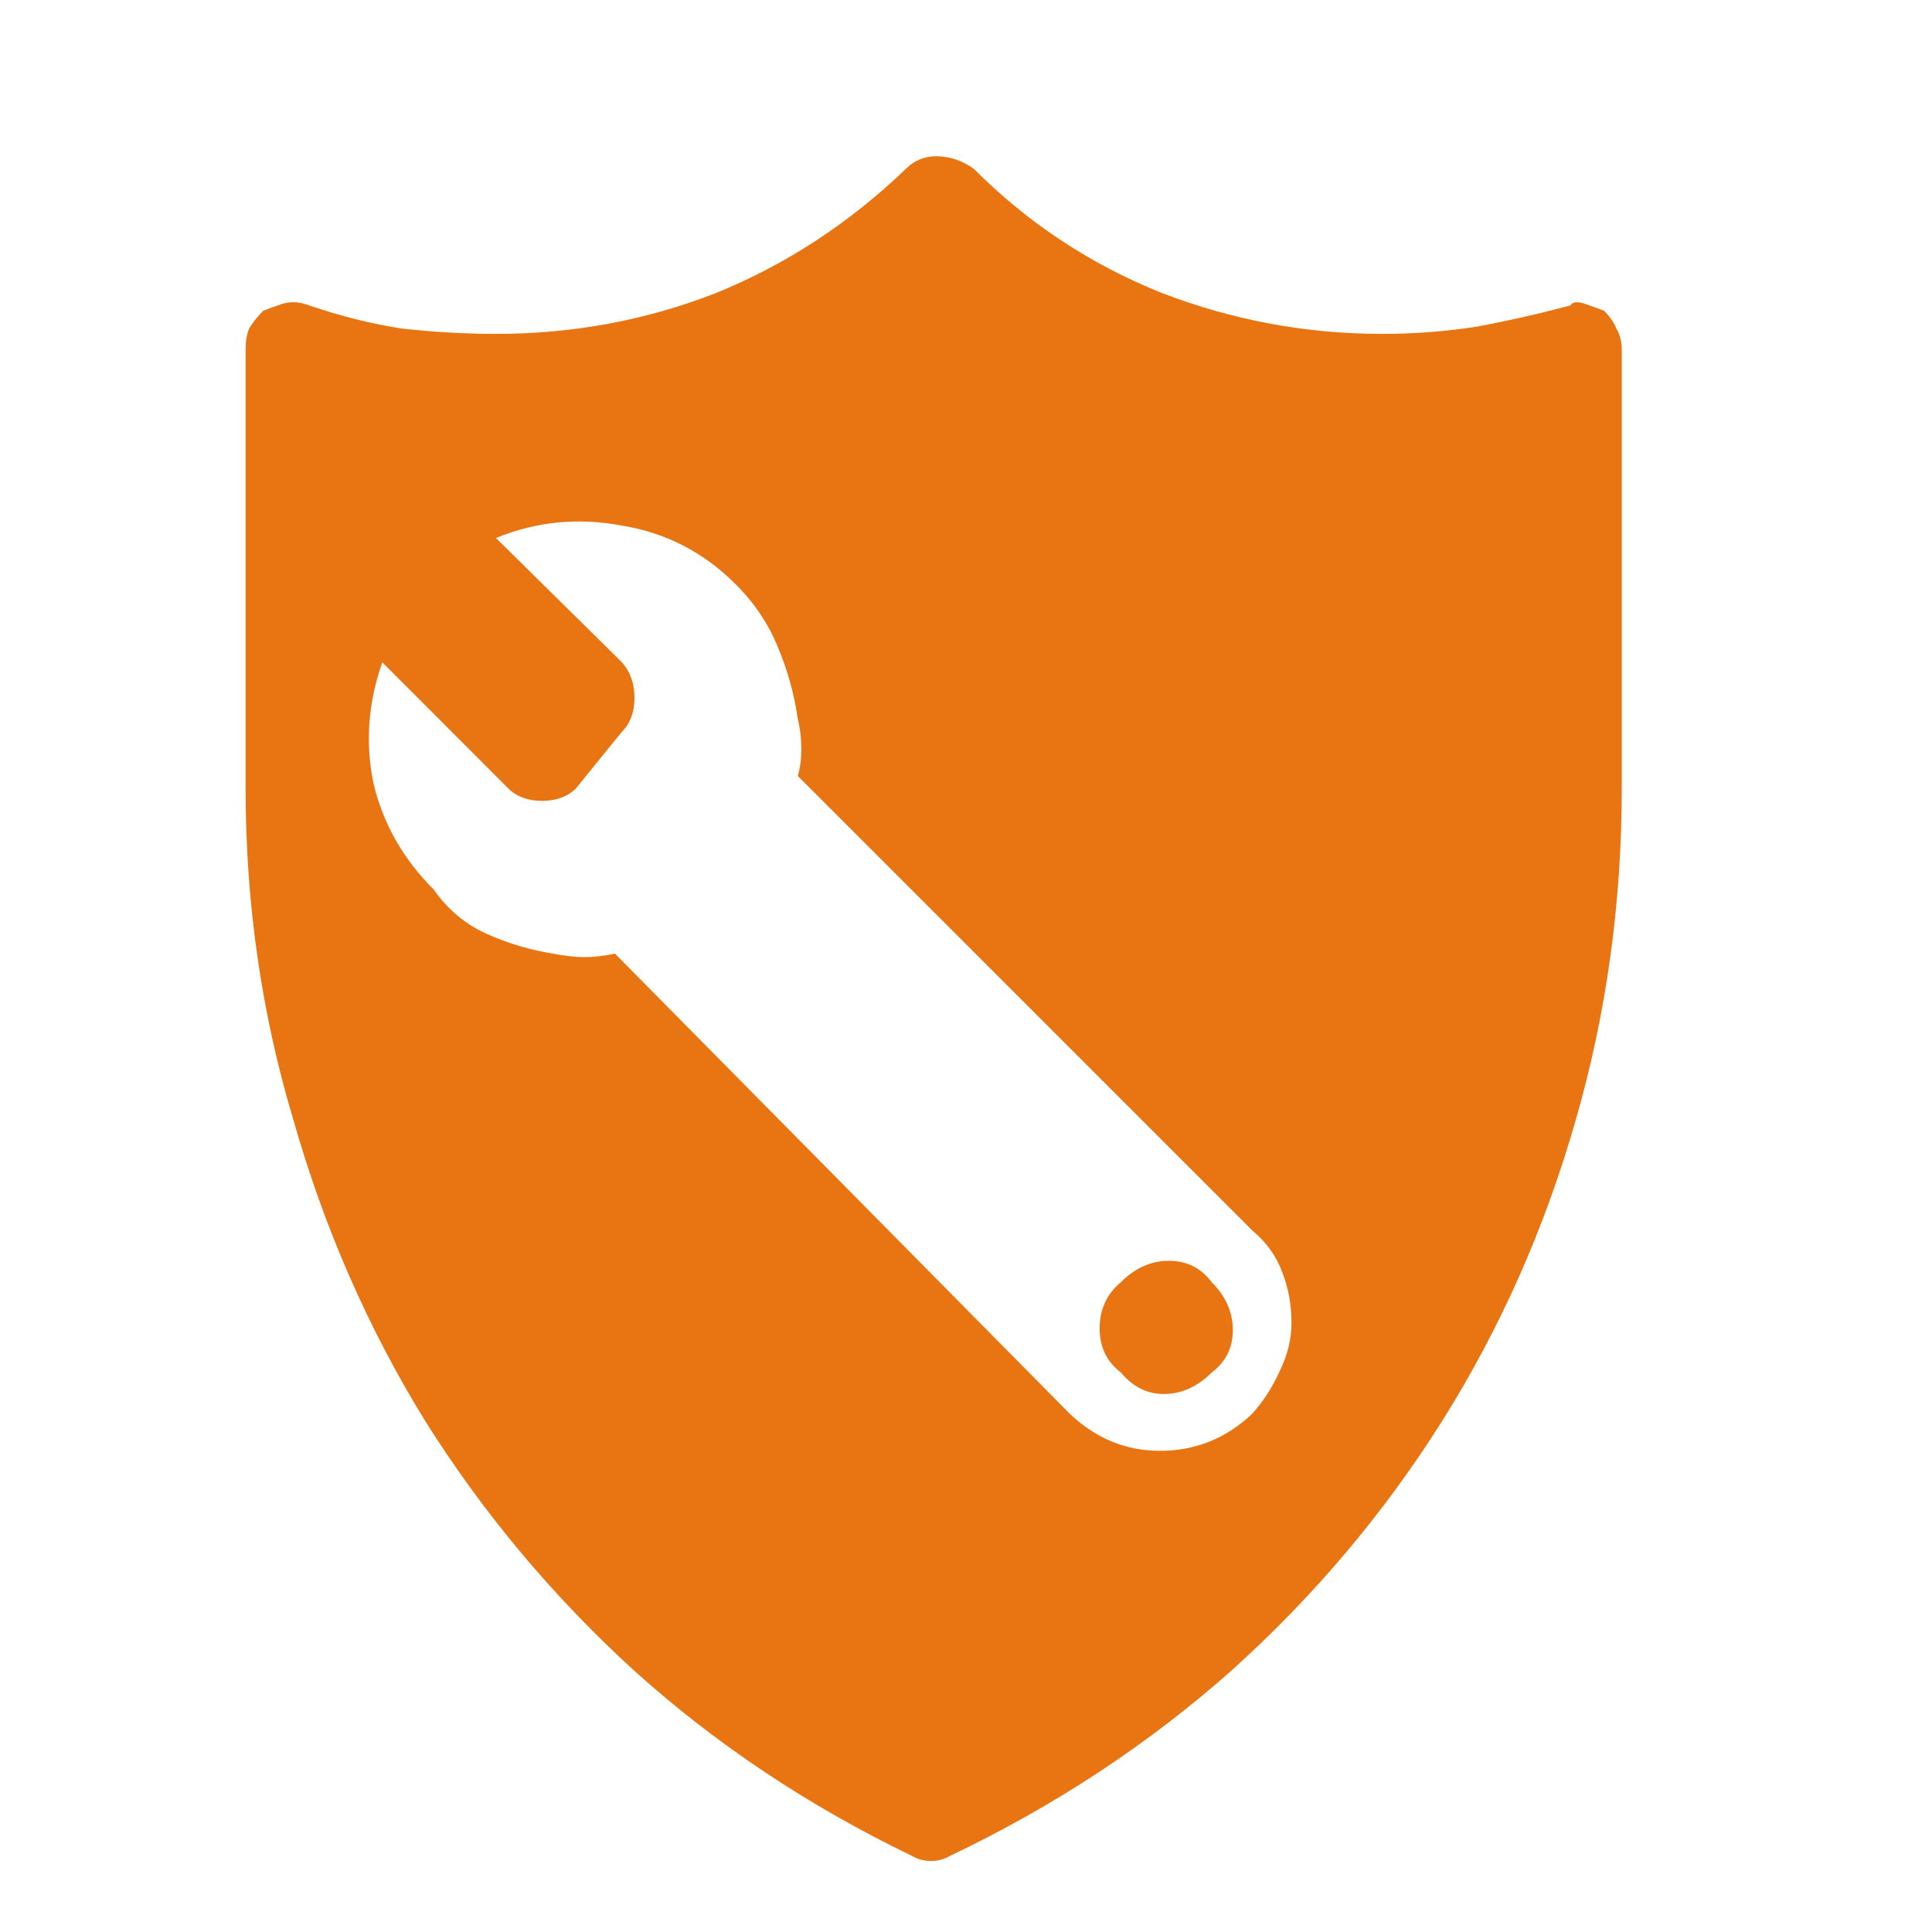 <svg width="17" height="17" viewBox="0 0 17 17" fill="none" xmlns="http://www.w3.org/2000/svg">
<path d="M14.114 2.734C14.166 2.786 14.202 2.839 14.223 2.891C14.254 2.943 14.27 3.005 14.27 3.078V6.938C14.27 7.948 14.135 8.922 13.864 9.859C13.593 10.807 13.202 11.688 12.692 12.5C12.181 13.312 11.562 14.047 10.832 14.703C10.103 15.349 9.28 15.891 8.364 16.328C8.312 16.359 8.254 16.375 8.192 16.375C8.129 16.375 8.072 16.359 8.02 16.328C7.114 15.891 6.301 15.349 5.583 14.703C4.864 14.047 4.249 13.312 3.739 12.5C3.239 11.688 2.853 10.807 2.583 9.859C2.301 8.922 2.161 7.948 2.161 6.938V3.078C2.161 3.005 2.171 2.943 2.192 2.891C2.223 2.839 2.265 2.786 2.317 2.734C2.369 2.714 2.426 2.693 2.489 2.672C2.562 2.651 2.64 2.656 2.723 2.688C2.994 2.781 3.265 2.849 3.536 2.891C3.817 2.922 4.093 2.938 4.364 2.938C5.041 2.938 5.687 2.818 6.301 2.578C6.916 2.328 7.473 1.964 7.973 1.484C8.046 1.411 8.135 1.375 8.239 1.375C8.353 1.375 8.463 1.411 8.567 1.484C9.046 1.964 9.598 2.328 10.223 2.578C10.848 2.818 11.494 2.938 12.161 2.938C12.442 2.938 12.718 2.917 12.989 2.875C13.27 2.823 13.546 2.76 13.817 2.688C13.838 2.656 13.879 2.651 13.942 2.672C14.004 2.693 14.062 2.714 14.114 2.734ZM9.411 12.438C9.64 12.656 9.905 12.766 10.207 12.766C10.52 12.766 10.791 12.656 11.02 12.438C11.114 12.333 11.192 12.213 11.254 12.078C11.327 11.932 11.364 11.787 11.364 11.641C11.364 11.484 11.338 11.338 11.286 11.203C11.234 11.057 11.145 10.932 11.02 10.828L7.02 6.828C7.041 6.755 7.051 6.677 7.051 6.594C7.051 6.5 7.041 6.411 7.02 6.328C6.989 6.109 6.931 5.901 6.848 5.703C6.765 5.495 6.64 5.307 6.473 5.141C6.192 4.859 5.859 4.688 5.473 4.625C5.088 4.552 4.718 4.589 4.364 4.734L5.473 5.828C5.546 5.911 5.583 6.016 5.583 6.141C5.583 6.266 5.546 6.365 5.473 6.438L5.067 6.938C4.994 7.01 4.895 7.047 4.77 7.047C4.645 7.047 4.546 7.01 4.473 6.938L3.364 5.828C3.239 6.182 3.213 6.536 3.286 6.891C3.369 7.245 3.546 7.557 3.817 7.828C3.942 8.005 4.098 8.135 4.286 8.219C4.473 8.302 4.666 8.359 4.864 8.391C4.968 8.411 5.062 8.422 5.145 8.422C5.228 8.422 5.317 8.411 5.411 8.391L9.411 12.438ZM9.864 11.281C9.989 11.156 10.129 11.094 10.286 11.094C10.442 11.094 10.567 11.156 10.661 11.281C10.786 11.406 10.848 11.547 10.848 11.703C10.848 11.859 10.786 11.984 10.661 12.078C10.536 12.203 10.395 12.266 10.239 12.266C10.093 12.266 9.968 12.203 9.864 12.078C9.739 11.984 9.676 11.854 9.676 11.688C9.676 11.521 9.739 11.385 9.864 11.281Z" fill="#E87511"/>
</svg>
